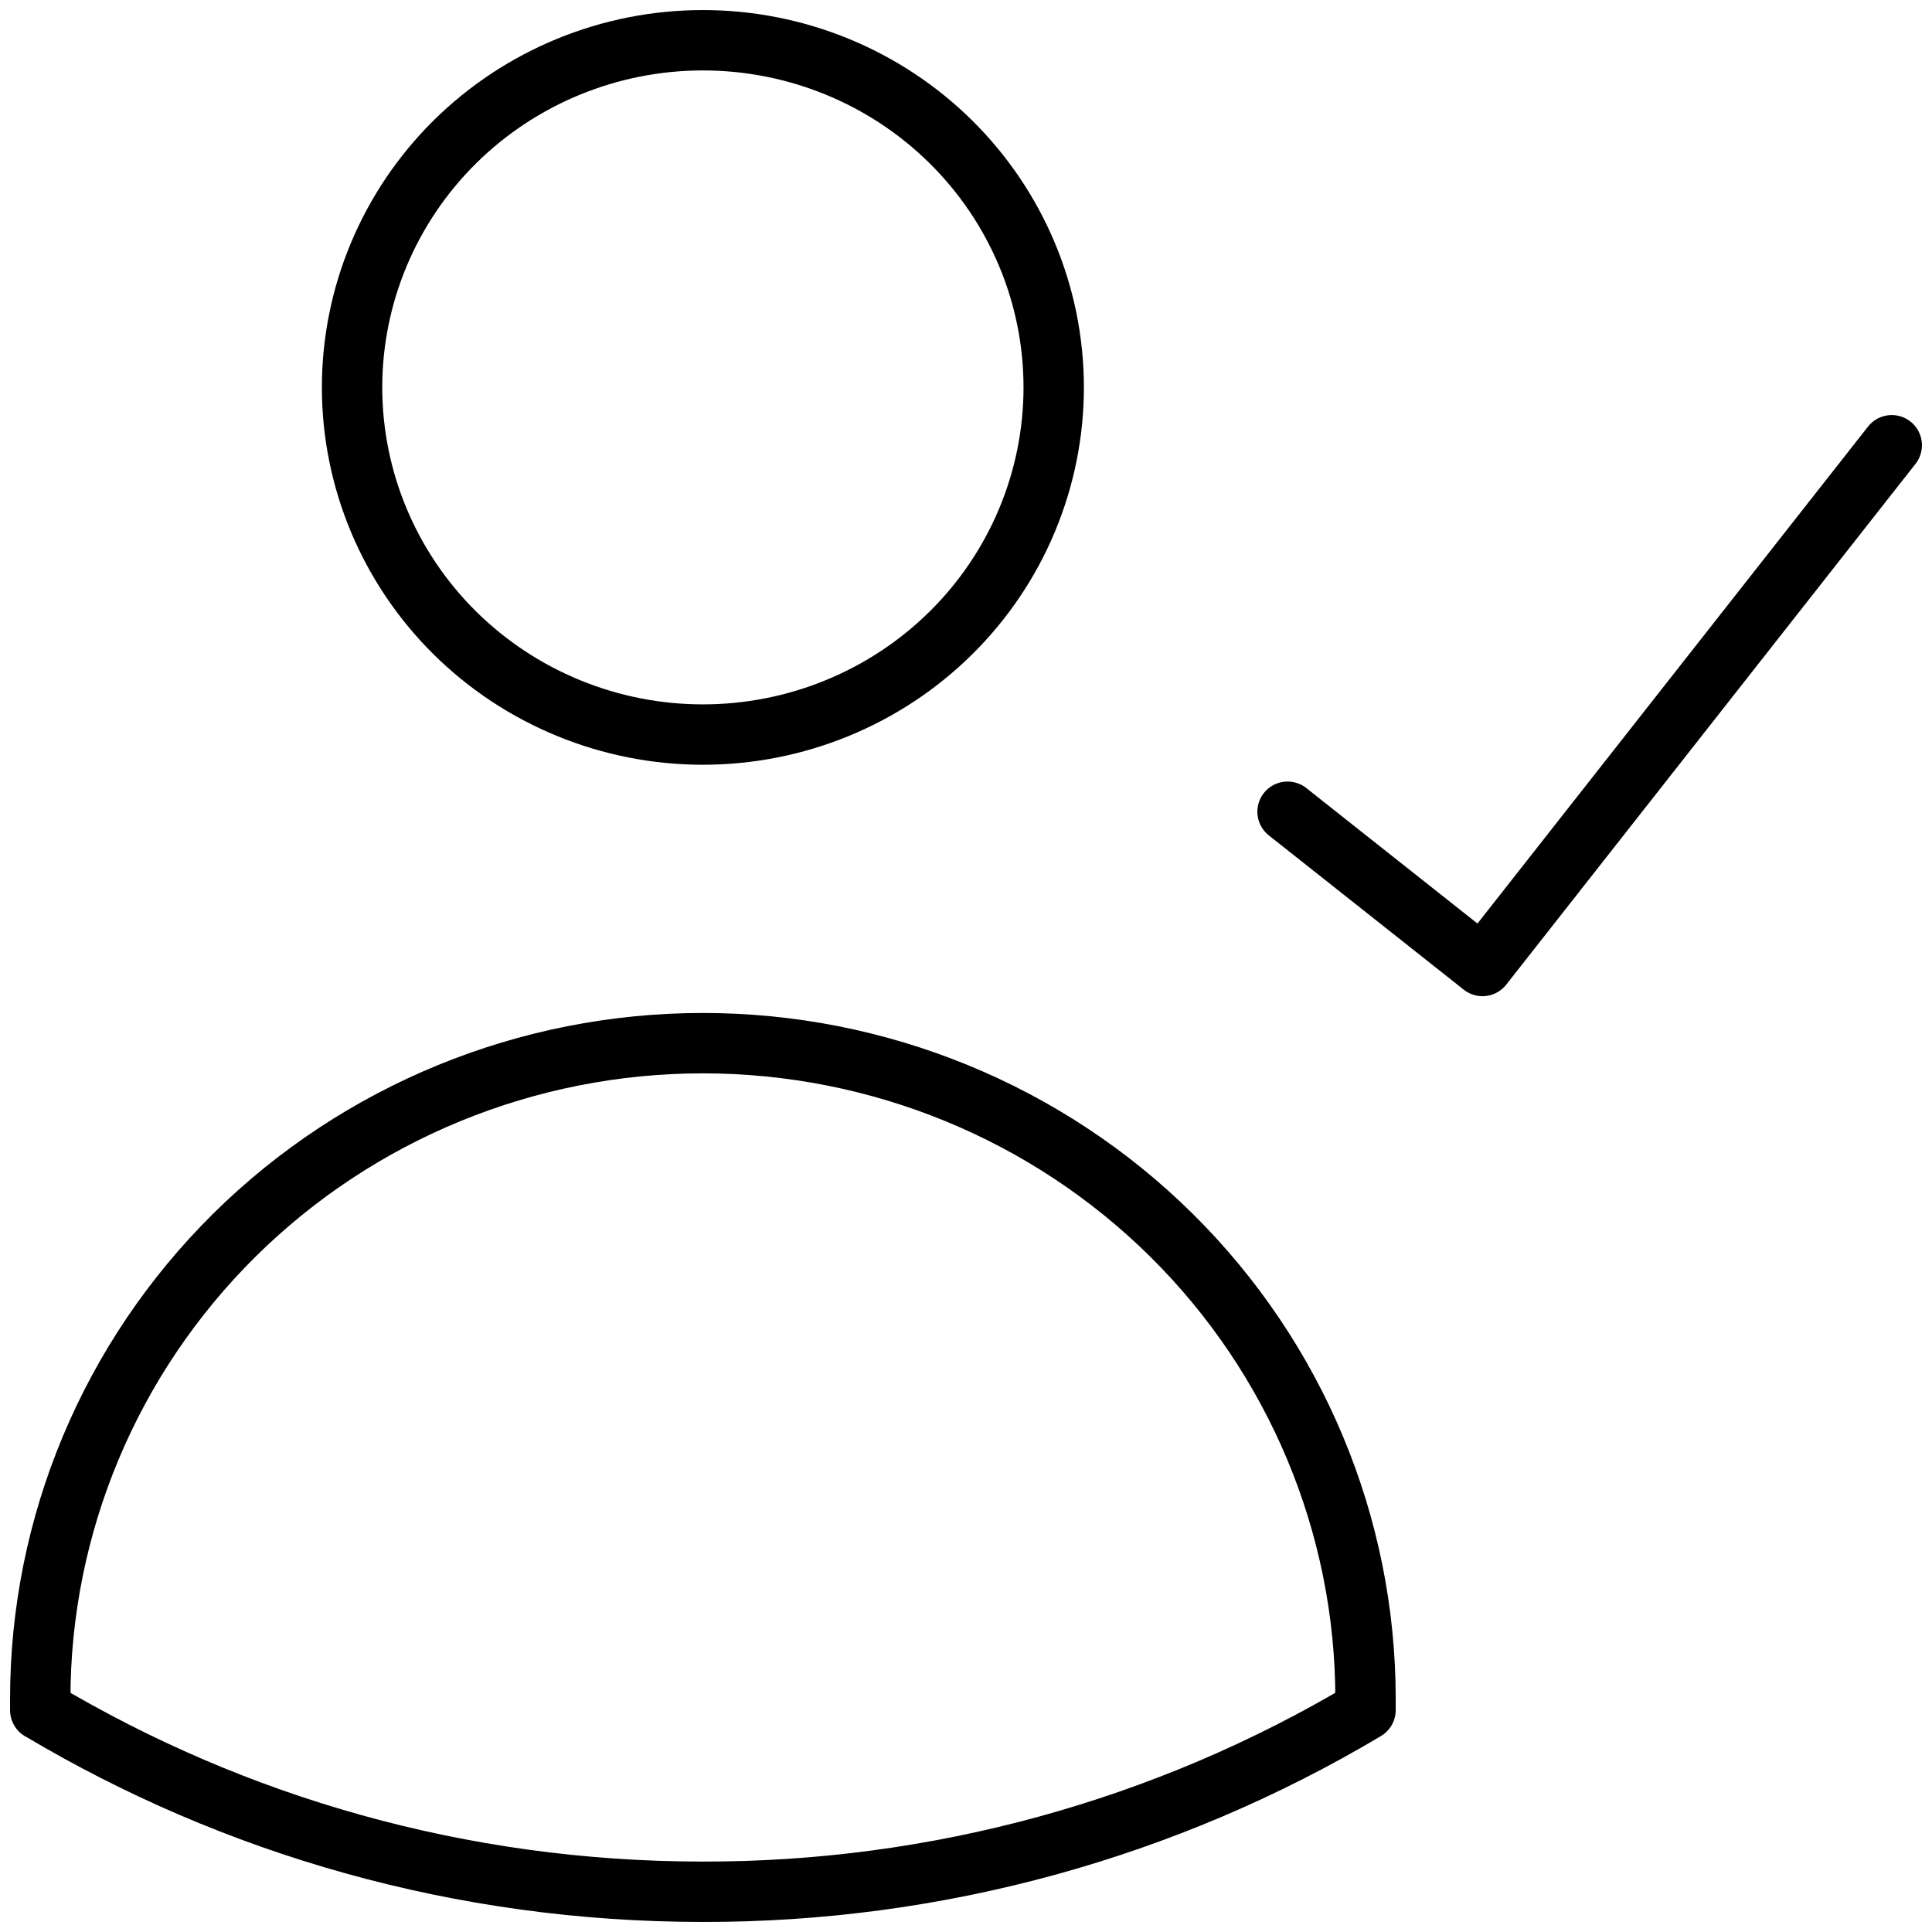 <svg width="48" height="48" viewBox="0 0 48 48" fill="none" xmlns="http://www.w3.org/2000/svg">
<rect x="0" y="0" width="48" height="48" fill="#808080" stroke="none"/>
<g clip-path="url(#clip0_131_141)">
<rect width="48" height="48" fill="white"/>
<path d="M47 11.062L36.832 24L31.989 20.167M26.179 9.625C26.179 10.758 25.953 11.879 25.515 12.926C25.078 13.972 24.436 14.923 23.626 15.724C22.817 16.525 21.856 17.16 20.799 17.593C19.741 18.027 18.608 18.25 17.463 18.25C16.319 18.25 15.185 18.027 14.128 17.593C13.07 17.16 12.11 16.525 11.3 15.724C10.491 14.923 9.849 13.972 9.411 12.926C8.973 11.879 8.747 10.758 8.747 9.625C8.747 7.338 9.666 5.144 11.3 3.526C12.935 1.909 15.152 1 17.463 1C19.775 1 21.992 1.909 23.626 3.526C25.261 5.144 26.179 7.338 26.179 9.625ZM1 42.489V42.208C1 37.888 2.735 33.744 5.822 30.688C8.909 27.633 13.097 25.917 17.463 25.917C21.829 25.917 26.017 27.633 29.104 30.688C32.192 33.744 33.926 37.888 33.926 42.208V42.487C28.956 45.449 23.262 47.01 17.461 47C11.441 47 5.809 45.352 1 42.487V42.489Z" stroke="black" stroke-width="1.5" stroke-linecap="round" stroke-linejoin="round"/>
</g>
<defs>
<clipPath id="clip0_131_141">
<rect width="48" height="48" fill="white"/>
</clipPath>
</defs>
</svg>
